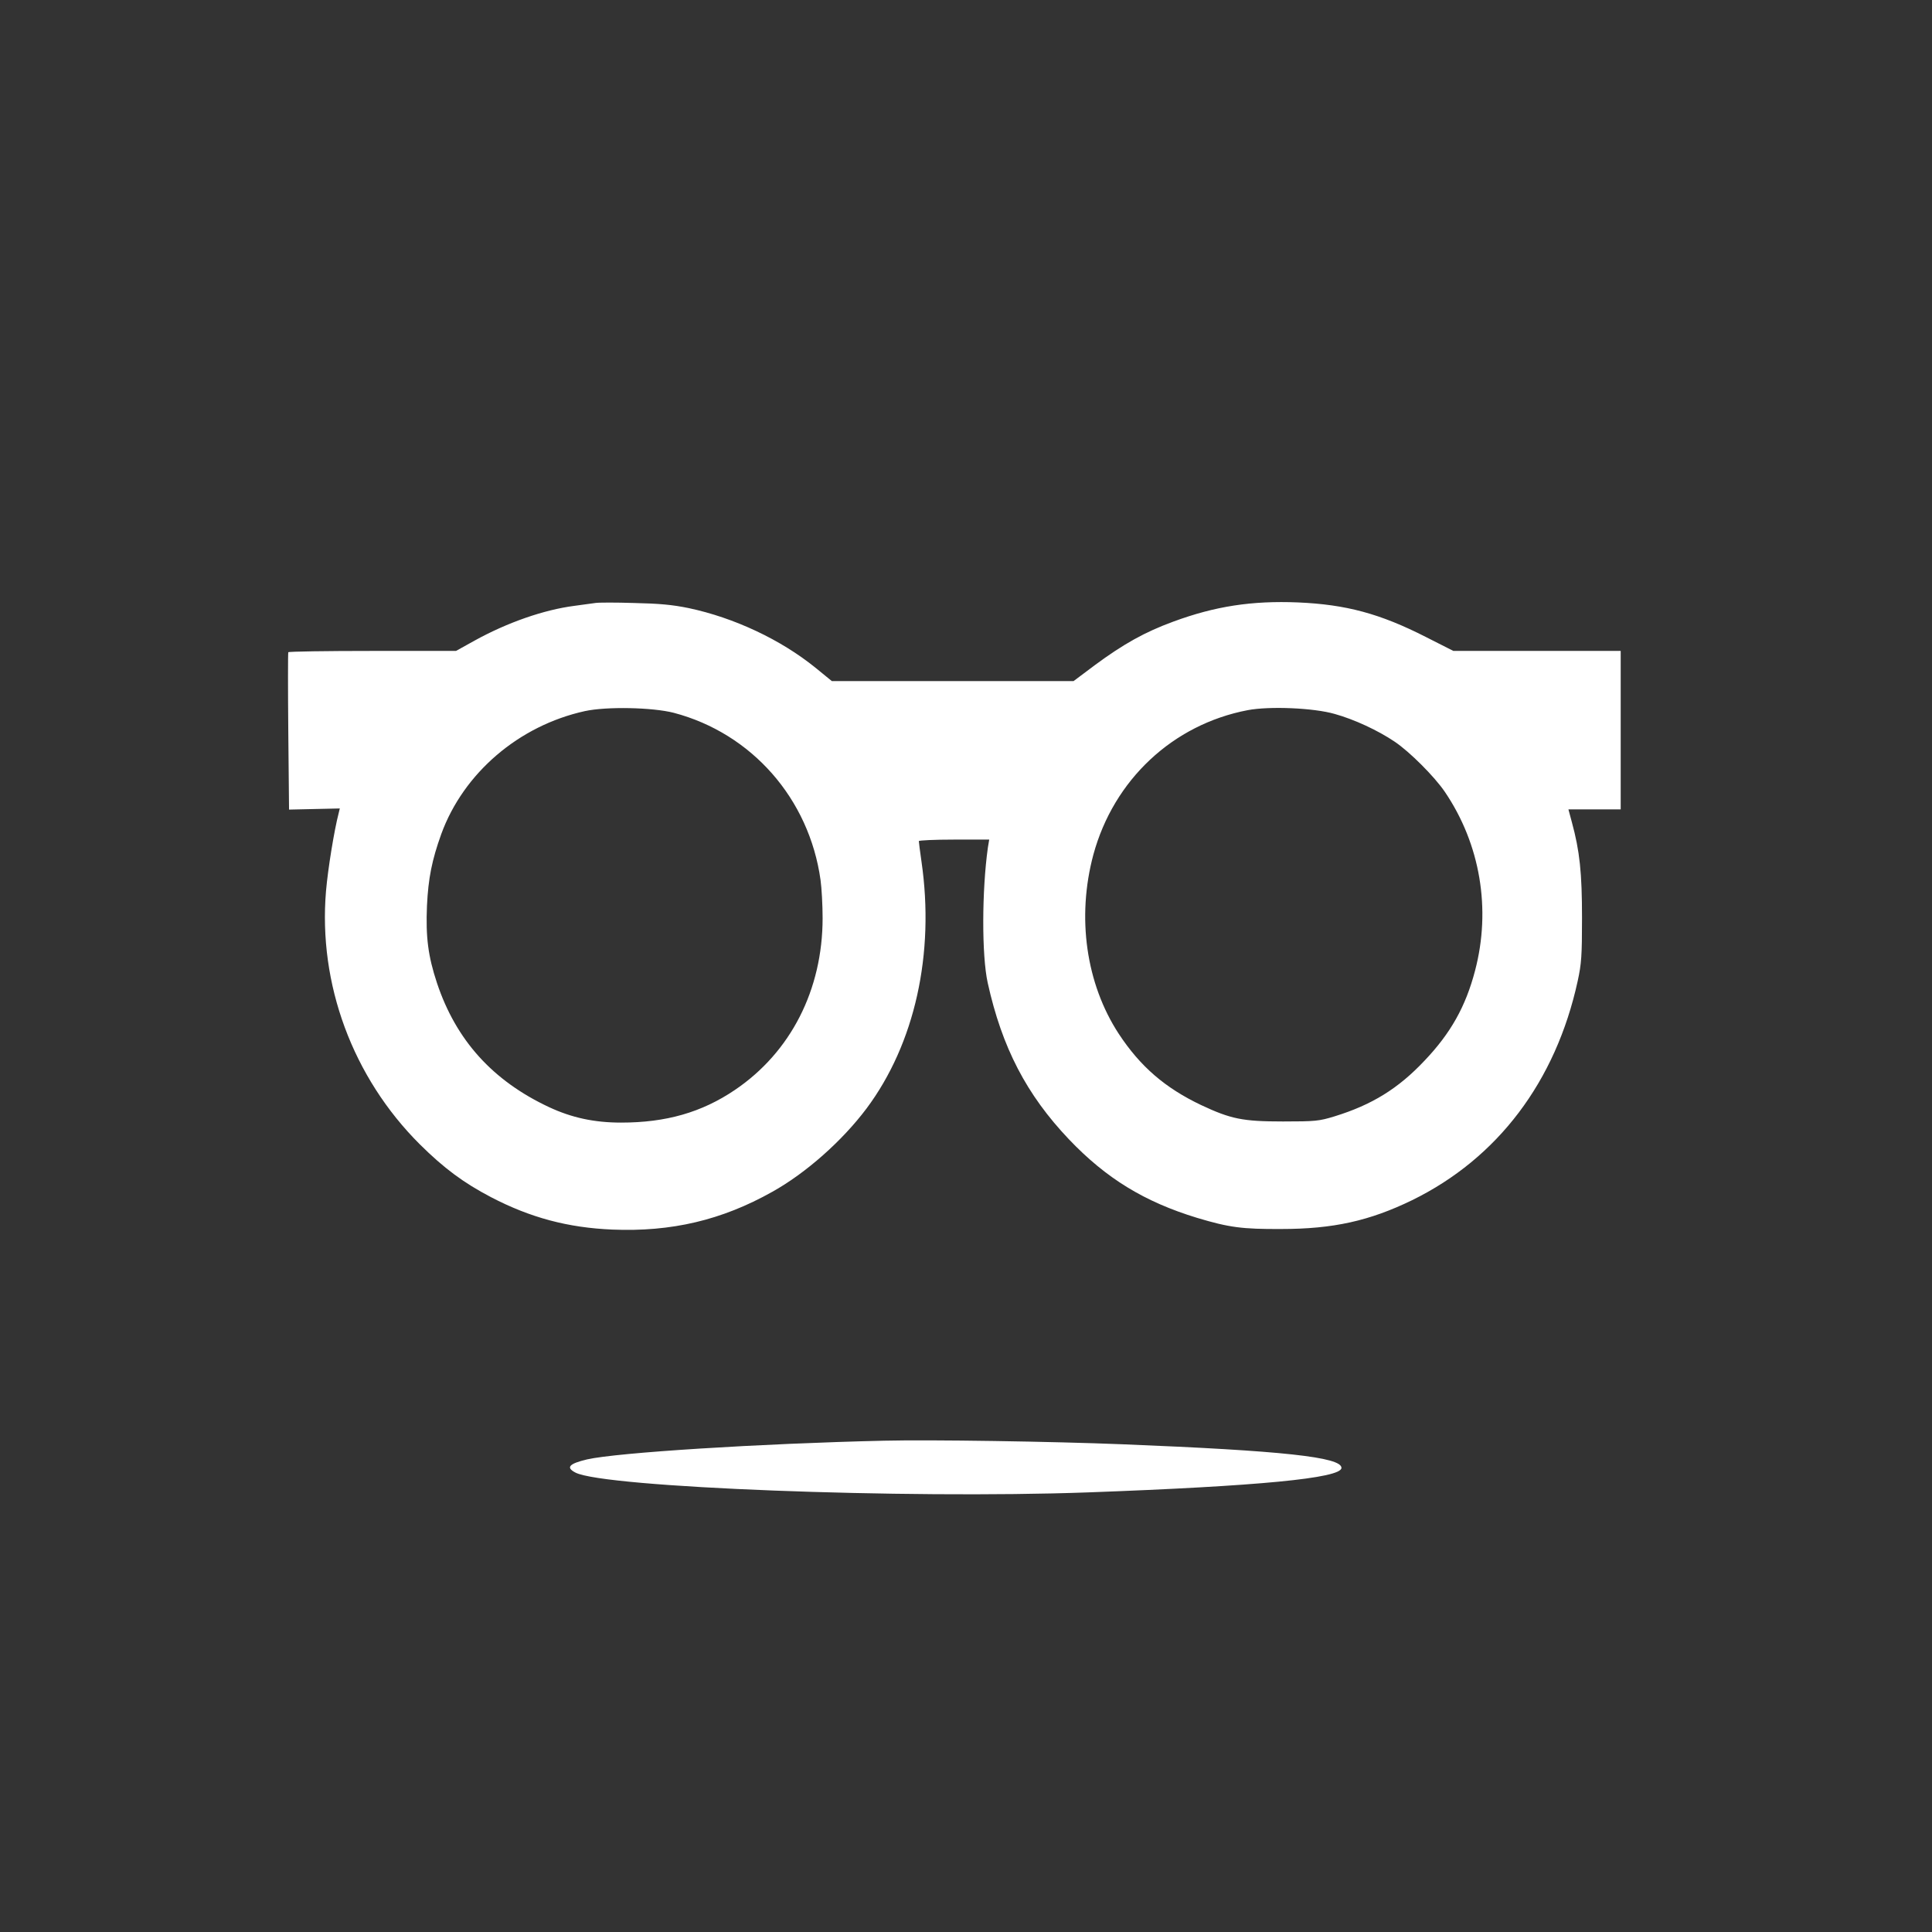 <?xml version="1.0" standalone="no"?>
<!DOCTYPE svg PUBLIC "-//W3C//DTD SVG 20010904//EN"
 "http://www.w3.org/TR/2001/REC-SVG-20010904/DTD/svg10.dtd">
<svg version="1.0" xmlns="http://www.w3.org/2000/svg"
 width="1024pt" height="1024pt" viewBox="0 0 1024 1024"
 preserveAspectRatio="xMidYMid meet">

<rect x="0" y="0" width="1024" height="1024" fill="#333333" stroke="none"/>

<g transform="translate(0,1024) scale(0.1,-0.1)"
fill="#ffffff" stroke="none">
<path d="M3155 7044 c-16 -2 -66 -9 -110 -15 -163 -21 -357 -89 -529 -184
l-99 -55 -443 0 c-244 0 -444 -3 -446 -7 -2 -5 -2 -194 0 -421 l4 -413 134 3
135 3 -6 -25 c-24 -92 -57 -296 -67 -412 -42 -493 141 -988 497 -1343 128
-127 232 -204 377 -280 209 -109 408 -162 643 -172 314 -13 581 50 848 200
178 99 371 270 500 442 256 343 362 820 291 1309 -8 55 -14 103 -14 108 0 4
84 8 186 8 l187 0 -7 -42 c-32 -227 -33 -572 -1 -717 76 -344 206 -593 430
-829 198 -208 401 -332 680 -417 170 -51 239 -60 445 -59 276 0 469 43 695
153 453 222 761 629 877 1161 20 92 23 133 23 335 0 239 -12 354 -54 508 l-18
67 138 0 139 0 0 420 0 420 -443 0 -444 0 -144 73 c-245 125 -425 173 -679
184 -245 10 -440 -20 -662 -102 -150 -55 -263 -118 -416 -231 l-112 -84 -640
0 -641 0 -87 71 c-184 149 -431 265 -672 316 -88 18 -156 24 -290 27 -96 3
-188 3 -205 0z m416 -582 c414 -109 718 -456 778 -886 6 -43 11 -134 11 -202
0 -380 -169 -711 -465 -911 -176 -119 -365 -173 -603 -173 -143 0 -262 26
-382 82 -299 140 -493 355 -594 658 -47 142 -60 243 -53 409 7 146 26 242 76
381 118 323 411 574 761 651 115 25 358 20 471 -9z m3503 -6 c104 -29 229 -87
318 -147 79 -53 211 -185 266 -266 188 -277 246 -622 160 -948 -50 -191 -130
-332 -267 -476 -140 -149 -280 -235 -478 -296 -82 -25 -101 -27 -273 -27 -214
0 -276 13 -434 87 -191 91 -322 204 -436 377 -174 266 -224 618 -135 950 108
397 421 690 818 766 116 22 350 12 461 -20z"/>
<path d="M4685 2604 c-657 -15 -1414 -63 -1573 -99 -97 -23 -114 -43 -62 -70
152 -79 1744 -140 2716 -105 901 33 1344 75 1344 130 0 57 -309 91 -1160 125
-376 15 -1018 25 -1265 19z"/>
</g>
</svg>
